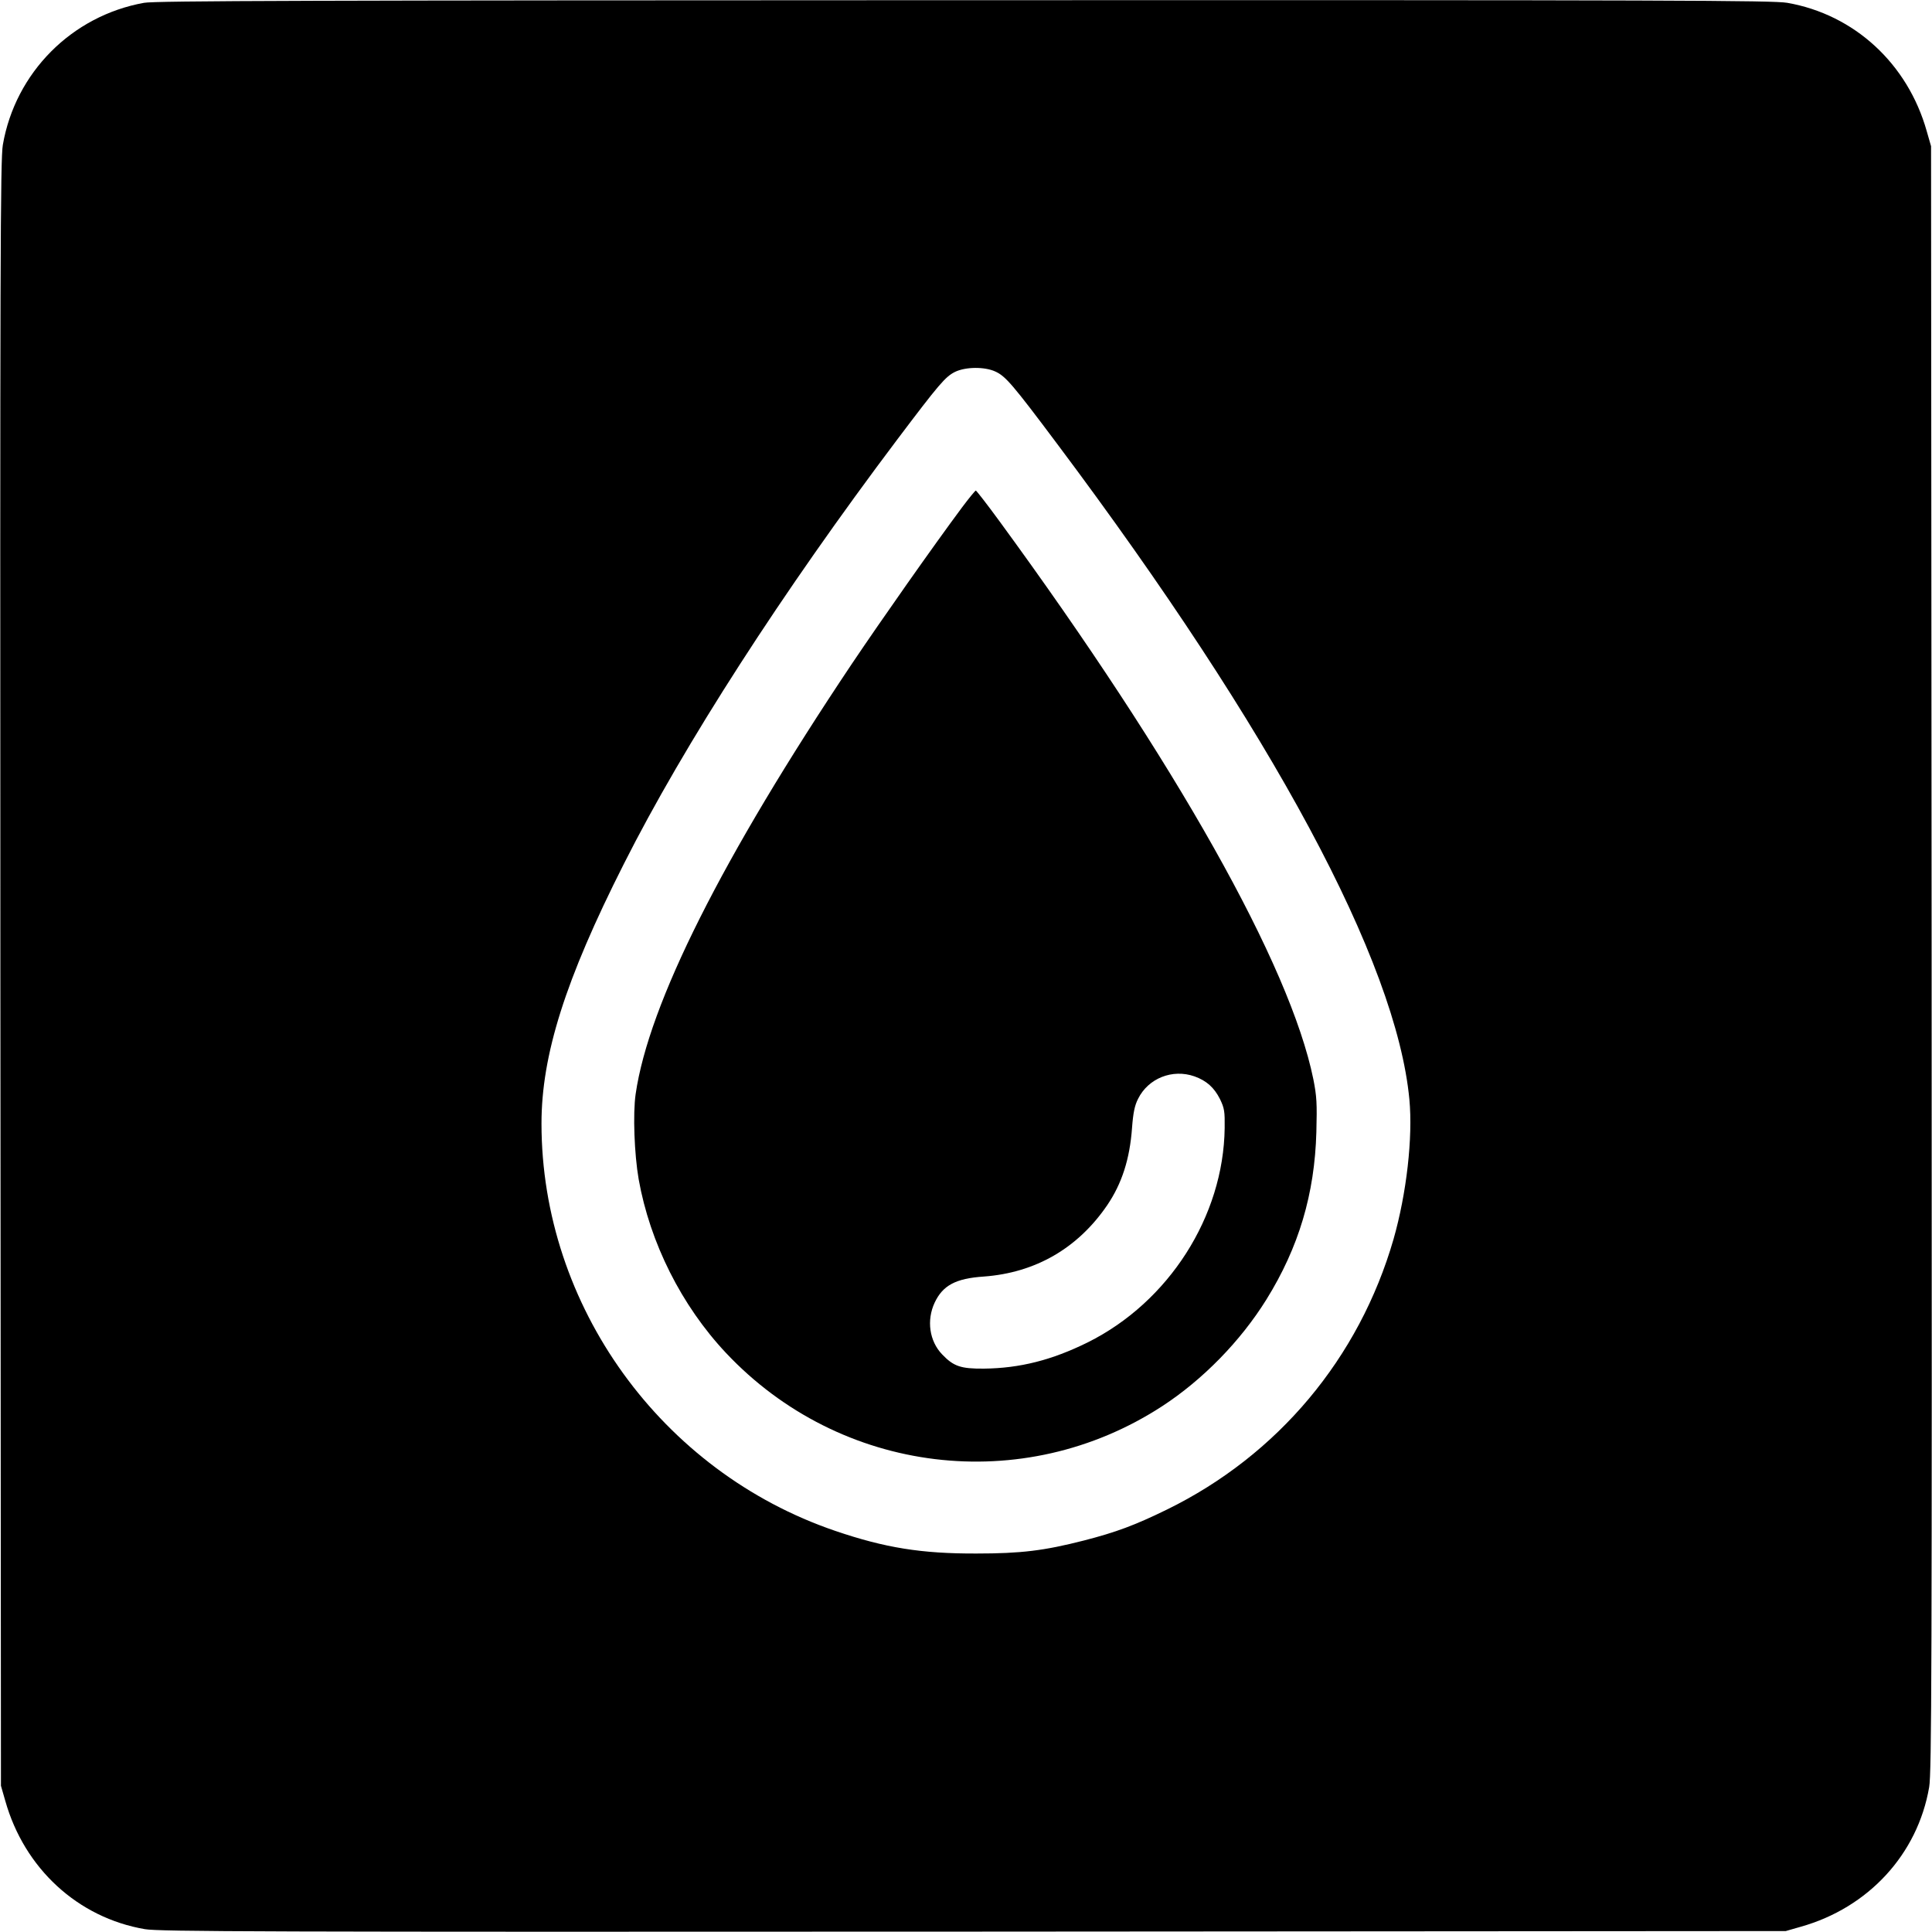 <?xml version="1.0" standalone="no"?>
<!DOCTYPE svg PUBLIC "-//W3C//DTD SVG 20010904//EN"
 "http://www.w3.org/TR/2001/REC-SVG-20010904/DTD/svg10.dtd">
<svg version="1.0" xmlns="http://www.w3.org/2000/svg"
 width="1024pt" height="1024pt" viewBox="0 0 1024 1024"
 preserveAspectRatio="xMidYMid meet">
<g transform="translate(0,1024) scale(0.1,-0.1)"
fill="#000000" stroke="none">
<path d="M763 10225 c-383 -69 -682 -370 -748 -753 -13 -77 -15 -603 -13
-4392 l3 -4305 23 -80 c101 -358 384 -619 740 -680 77 -13 603 -15 4392 -13
l4305 3 80 23 c358 101 619 384 680 740 13 77 15 603 13 4392 l-3 4305 -23 80
c-101 358 -384 618 -739 680 -75 13 -603 15 -4362 14 -3460 -1 -4290 -3 -4348
-14z m4512 -1954 c54 -24 92 -68 330 -386 1141 -1523 1796 -2742 1865 -3472
19 -203 -15 -499 -84 -741 -182 -630 -613 -1145 -1201 -1433 -170 -83 -269
-120 -440 -164 -211 -54 -333 -69 -570 -69 -290 -1 -484 30 -748 120 -922 314
-1557 1193 -1557 2159 0 363 126 762 436 1375 320 635 842 1444 1450 2251 222
294 254 332 306 358 56 27 156 28 213 2z"/>
<path d="M5100 7552 c-154 -207 -428 -597 -586 -832 -686 -1025 -1076 -1801
-1145 -2279 -15 -104 -7 -318 16 -451 60 -337 227 -670 463 -921 606 -644
1575 -762 2312 -282 216 141 415 345 552 565 172 277 256 560 265 888 4 152 2
189 -16 280 -123 604 -728 1679 -1664 2958 -65 89 -122 162 -125 162 -4 -1
-36 -40 -72 -88z m1231 -3017 c64 -23 104 -59 135 -120 24 -50 26 -66 25 -154
-6 -468 -296 -922 -726 -1136 -190 -94 -360 -137 -550 -139 -123 -1 -161 12
-222 76 -67 70 -83 180 -39 274 43 91 111 128 260 138 274 20 499 150 655 379
77 114 119 243 131 409 6 80 14 119 32 154 54 109 182 160 299 119z"/>
</g>
</svg>
